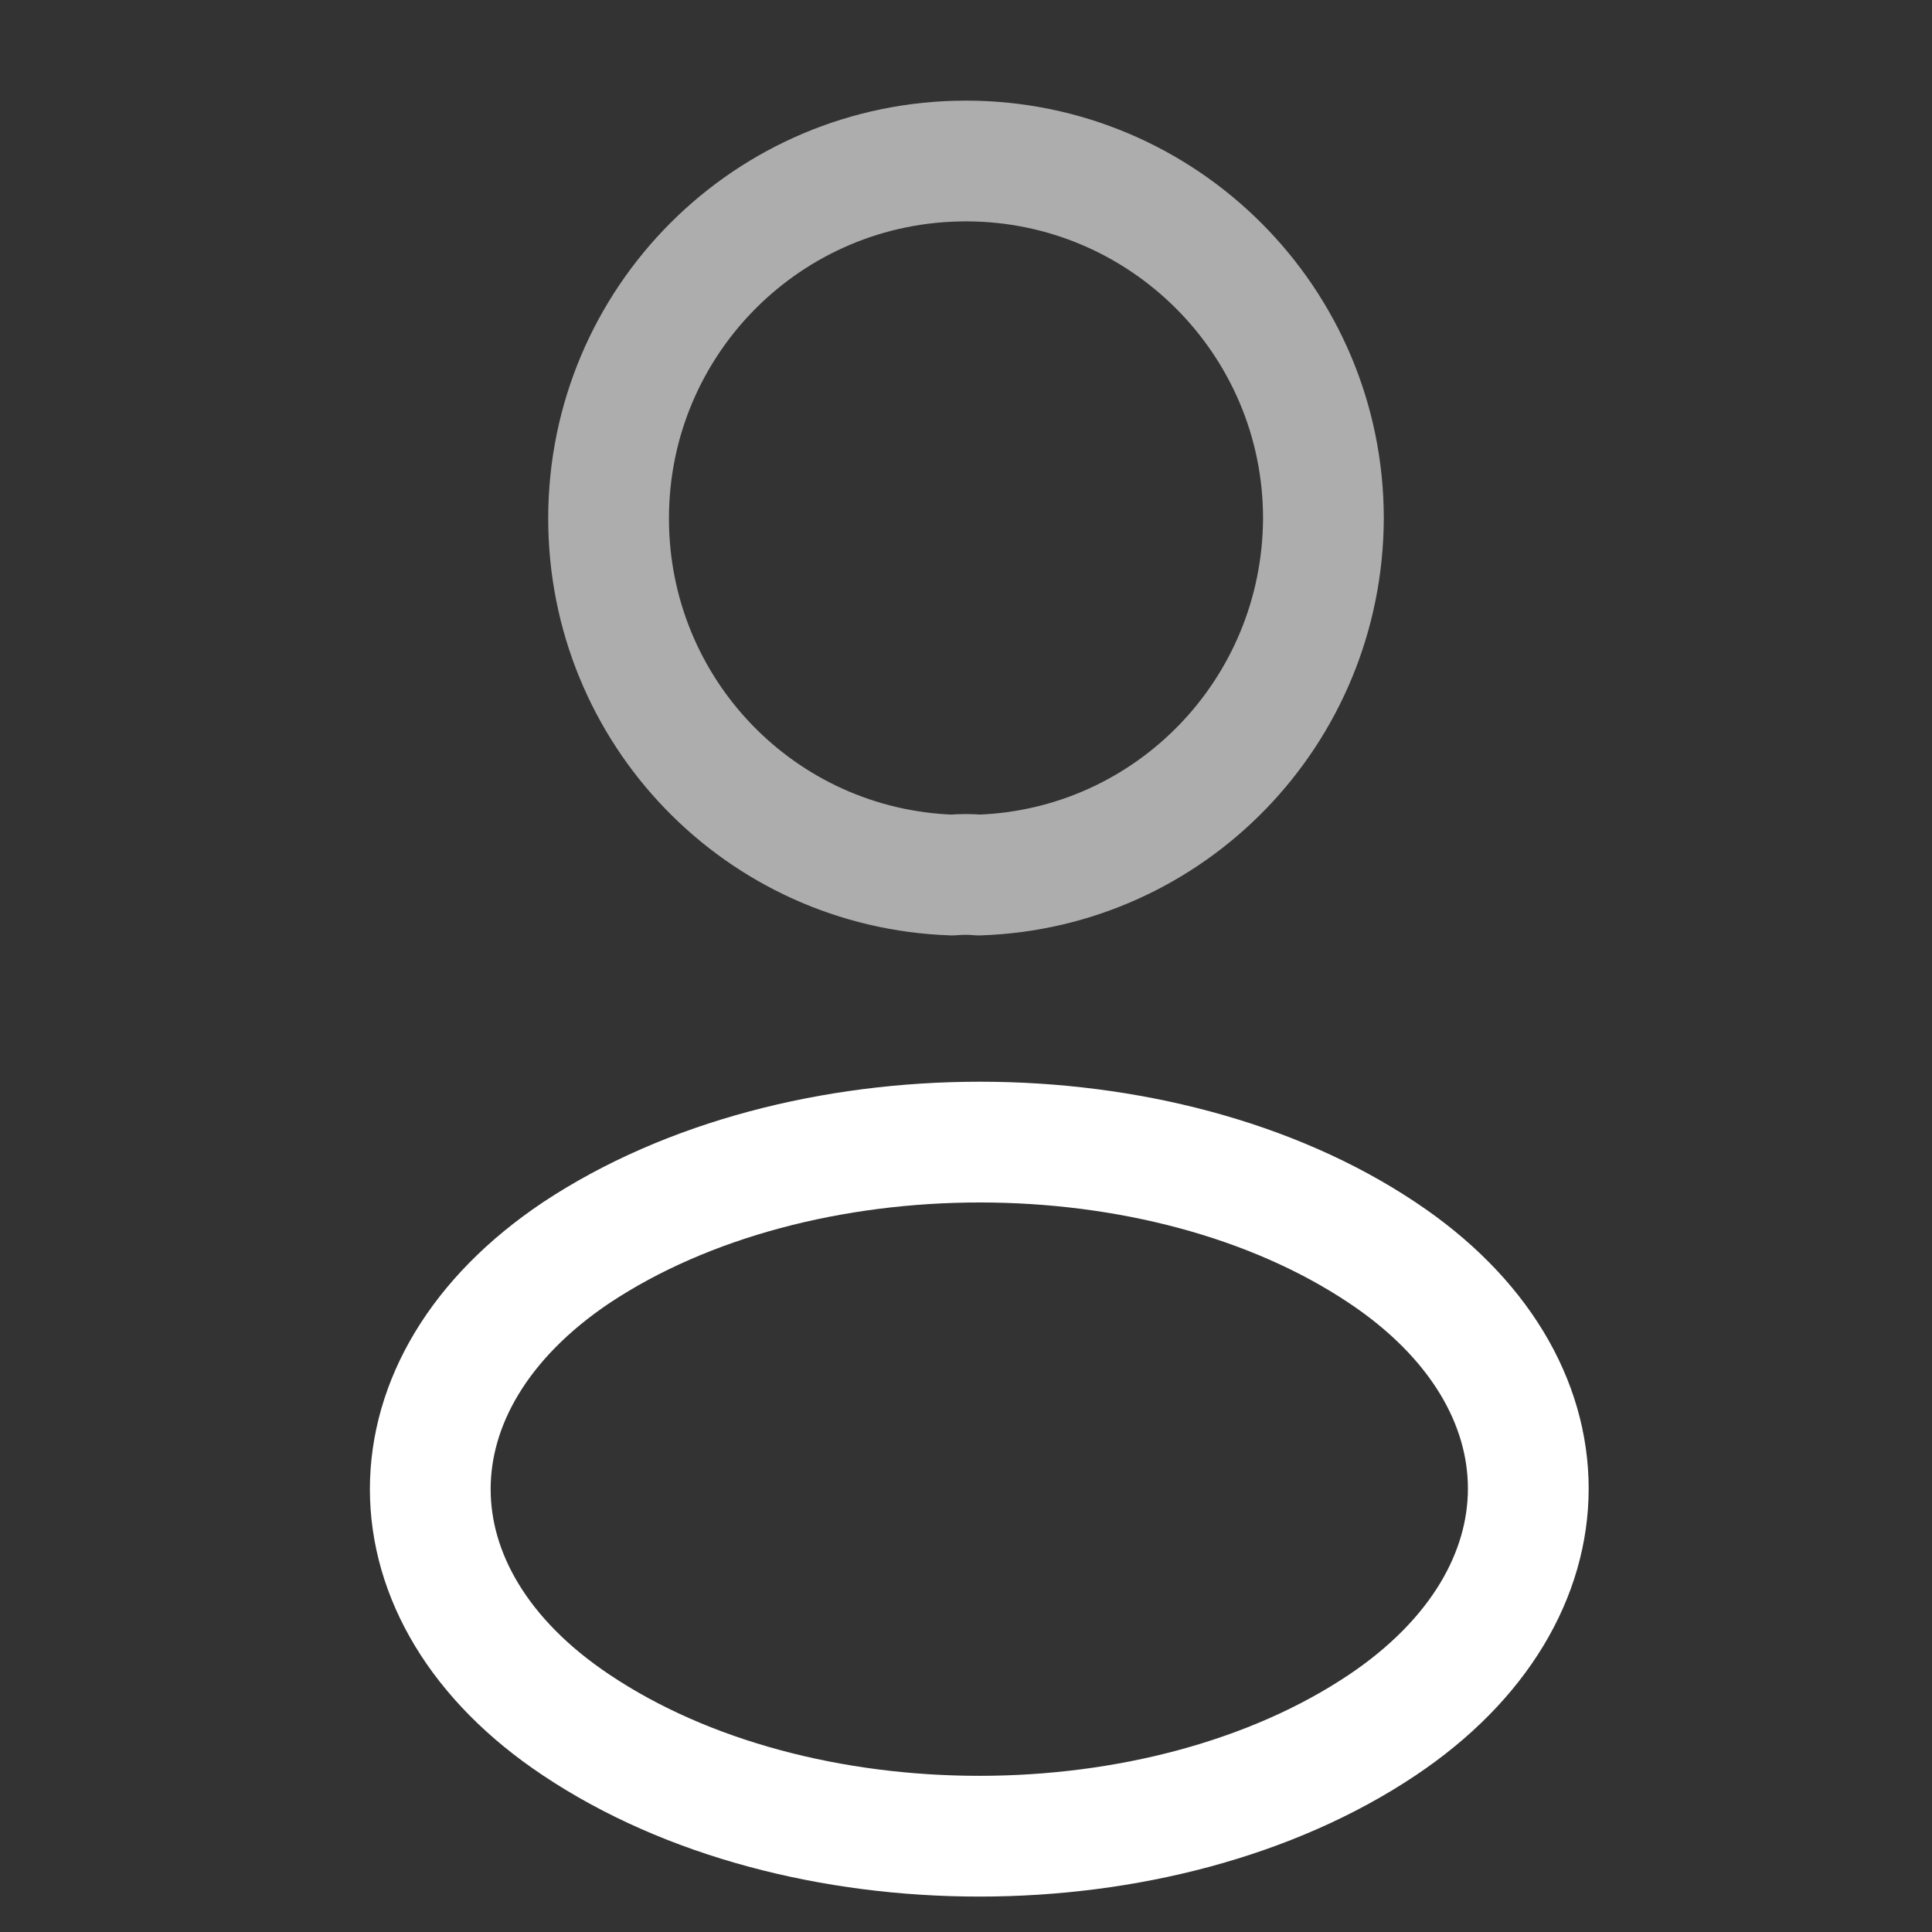 <svg width="24" height="24" viewBox="0 0 24 24" fill="none" xmlns="http://www.w3.org/2000/svg">
<rect x="0" y="0" width="24" height="24" fill="#333333" stroke="none"/>
<path d="M12.16 10.87C12.06 10.86 11.94 10.86 11.83 10.87C9.45 10.79 7.56 8.84 7.56 6.44C7.56 3.99 9.54 2 12 2C14.45 2 16.44 3.99 16.44 6.44C16.43 8.84 14.54 10.79 12.16 10.87Z" stroke="white" stroke-opacity="0.6" stroke-width="1.5" stroke-linecap="round" stroke-linejoin="round"/>
<path d="M7.16 15.56C4.74 17.18 4.74 19.82 7.16 21.43C9.91 23.27 14.42 23.27 17.17 21.43C19.59 19.81 19.59 17.17 17.17 15.56C14.43 13.73 9.92 13.73 7.16 15.56Z" stroke="white" stroke-width="1.5" stroke-linecap="round" stroke-linejoin="round"/>
</svg>
